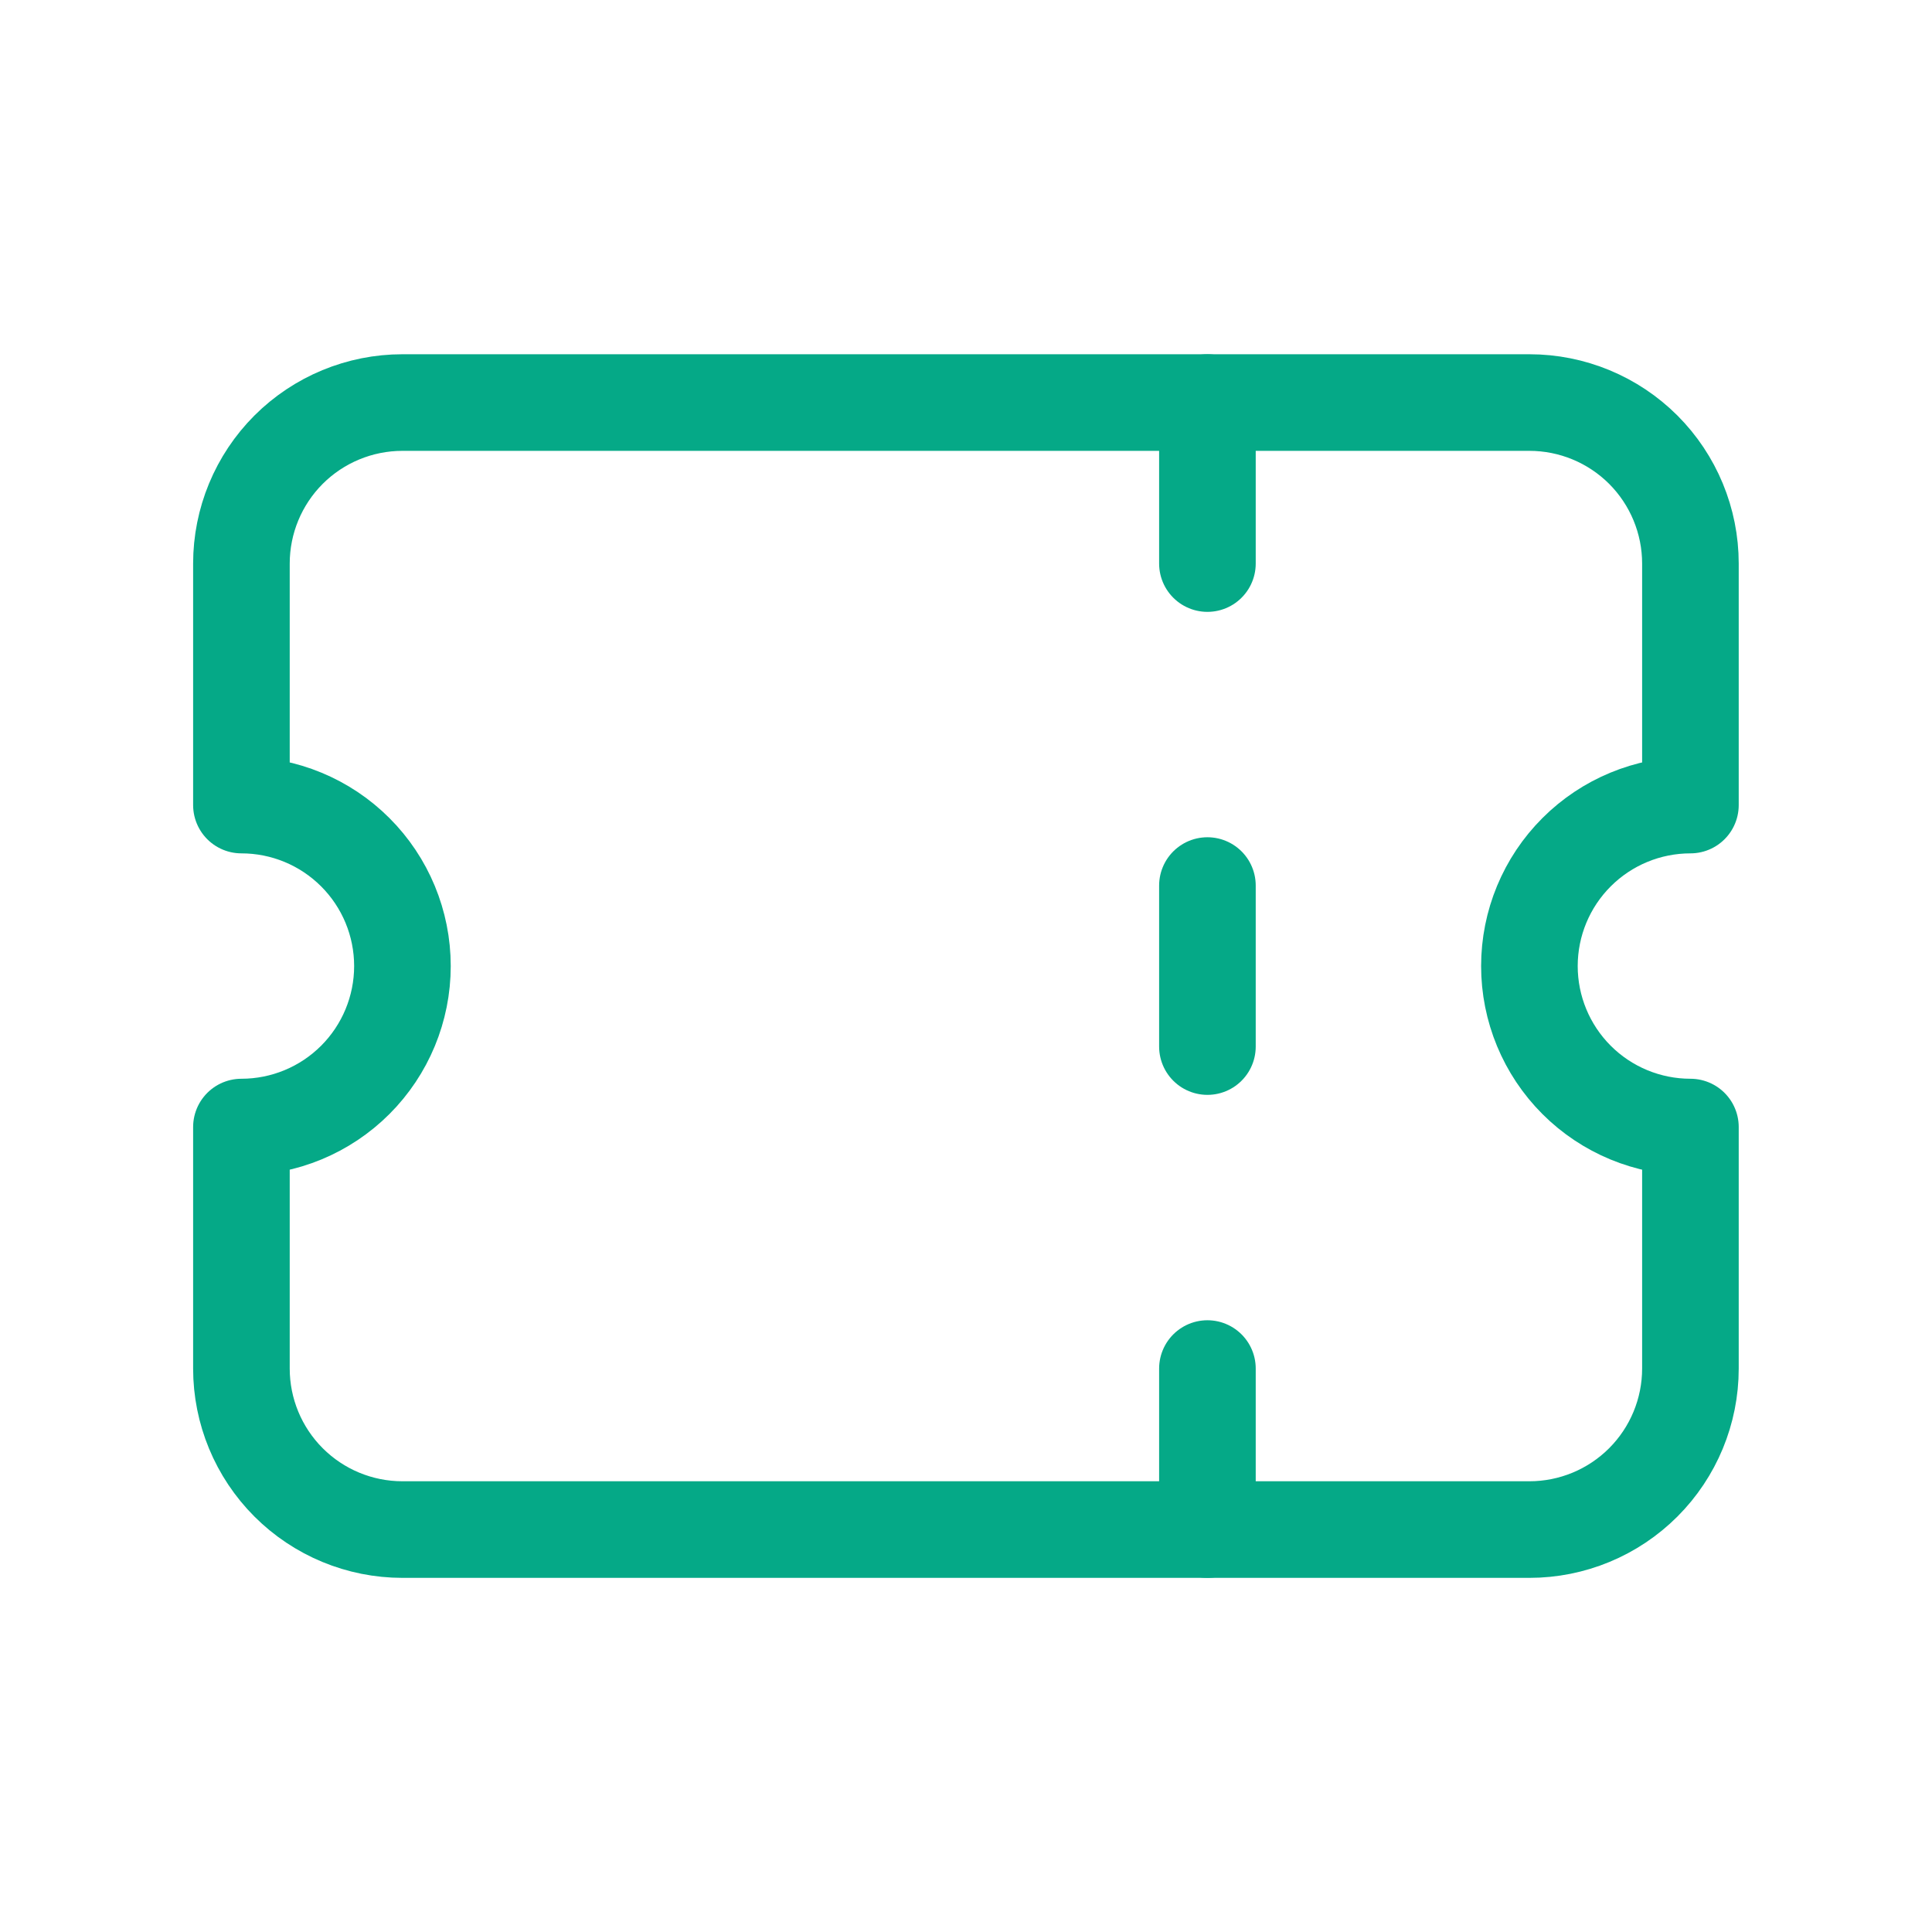 <svg width="50" height="50" viewBox="0 0 50 50" fill="none" xmlns="http://www.w3.org/2000/svg">
<path d="M31.248 10.418V14.585" stroke="#05A987" stroke-width="2.5" stroke-linecap="round" stroke-linejoin="round"/>
<path d="M31.248 22.918V27.085" stroke="#05A987" stroke-width="2.5" stroke-linecap="round" stroke-linejoin="round"/>
<path d="M31.248 35.418V39.585" stroke="#05A987" stroke-width="2.5" stroke-linecap="round" stroke-linejoin="round"/>
<path d="M10.415 10.418H39.581C40.686 10.418 41.746 10.857 42.528 11.638C43.309 12.42 43.748 13.48 43.748 14.585V20.835C42.643 20.835 41.583 21.274 40.802 22.055C40.02 22.836 39.581 23.896 39.581 25.001C39.581 26.106 40.02 27.166 40.802 27.948C41.583 28.729 42.643 29.168 43.748 29.168V35.418C43.748 36.523 43.309 37.583 42.528 38.364C41.746 39.146 40.686 39.585 39.581 39.585H10.415C9.31 39.585 8.25 39.146 7.468 38.364C6.687 37.583 6.248 36.523 6.248 35.418V29.168C7.353 29.168 8.413 28.729 9.194 27.948C9.976 27.166 10.415 26.106 10.415 25.001C10.415 23.896 9.976 22.836 9.194 22.055C8.413 21.274 7.353 20.835 6.248 20.835V14.585C6.248 13.48 6.687 12.42 7.468 11.638C8.25 10.857 9.31 10.418 10.415 10.418Z" stroke="#05A987" stroke-width="2.5" stroke-linecap="round" stroke-linejoin="round"/>
</svg>
